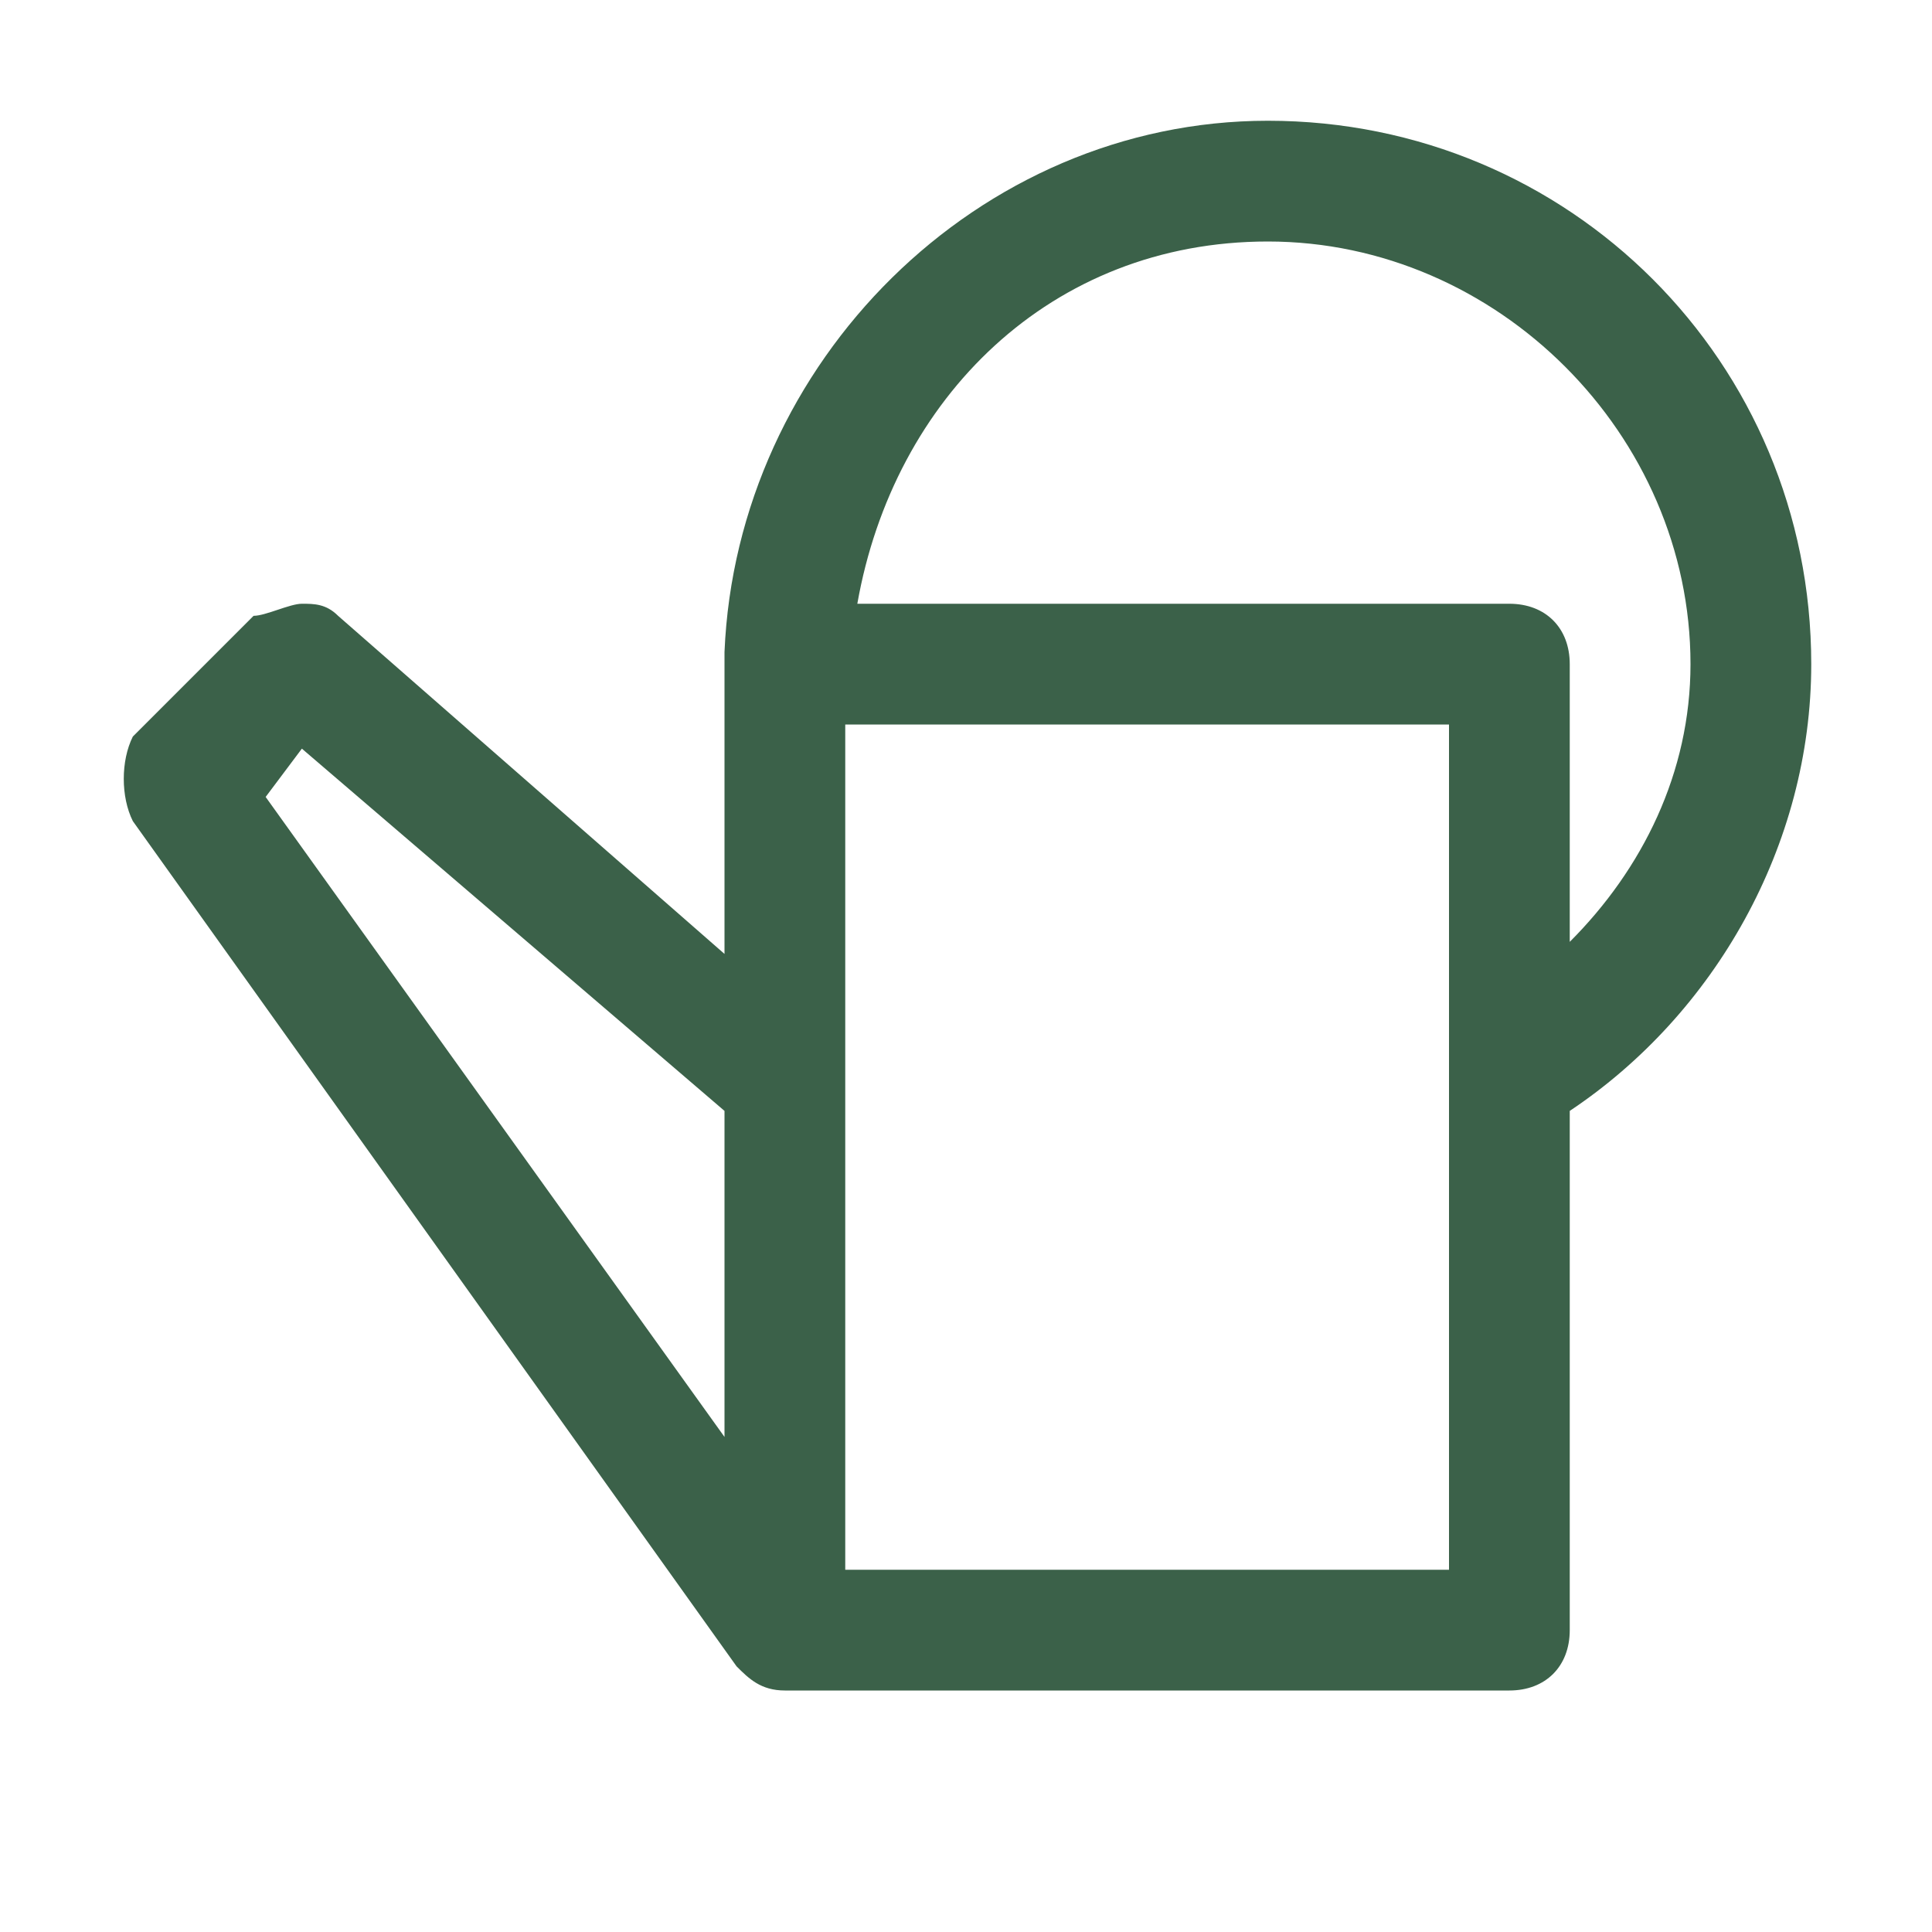 <?xml version="1.0" encoding="UTF-8"?>
<svg xmlns="http://www.w3.org/2000/svg" xmlns:xlink="http://www.w3.org/1999/xlink" version="1.1" id="Layer_1" x="0px" y="0px" viewBox="0 0 16 16" style="enable-background:new 0 0 16 16;" xml:space="preserve">
<style type="text/css">
	.st0{fill:#3B6149;}
</style>
<path class="st0" d="M10.5,1C8.1,1,6.1,3,6,5.4c0,0,0,0.1,0,0.1v2.4L2.8,5.1C2.7,5,2.6,5,2.5,5C2.4,5,2.2,5.1,2.1,5.1l-1,1  C1,6.3,1,6.6,1.1,6.8l5,7c0,0,0,0,0,0l0,0C6.2,13.9,6.3,14,6.5,14h6c0.3,0,0.5-0.2,0.5-0.5V9.2c1.2-0.8,2-2.2,2-3.7  C15,3,13,1,10.5,1z M10.5,2C12.4,2,14,3.6,14,5.5c0,0.9-0.4,1.7-1,2.3V5.5C13,5.2,12.8,5,12.5,5H7.1C7.4,3.3,8.7,2,10.5,2z M7,6h5  v2.9V13H7V6z M2.5,6.2l3.5,3v2.7L2.2,6.6L2.5,6.2z"></path>
</svg>
